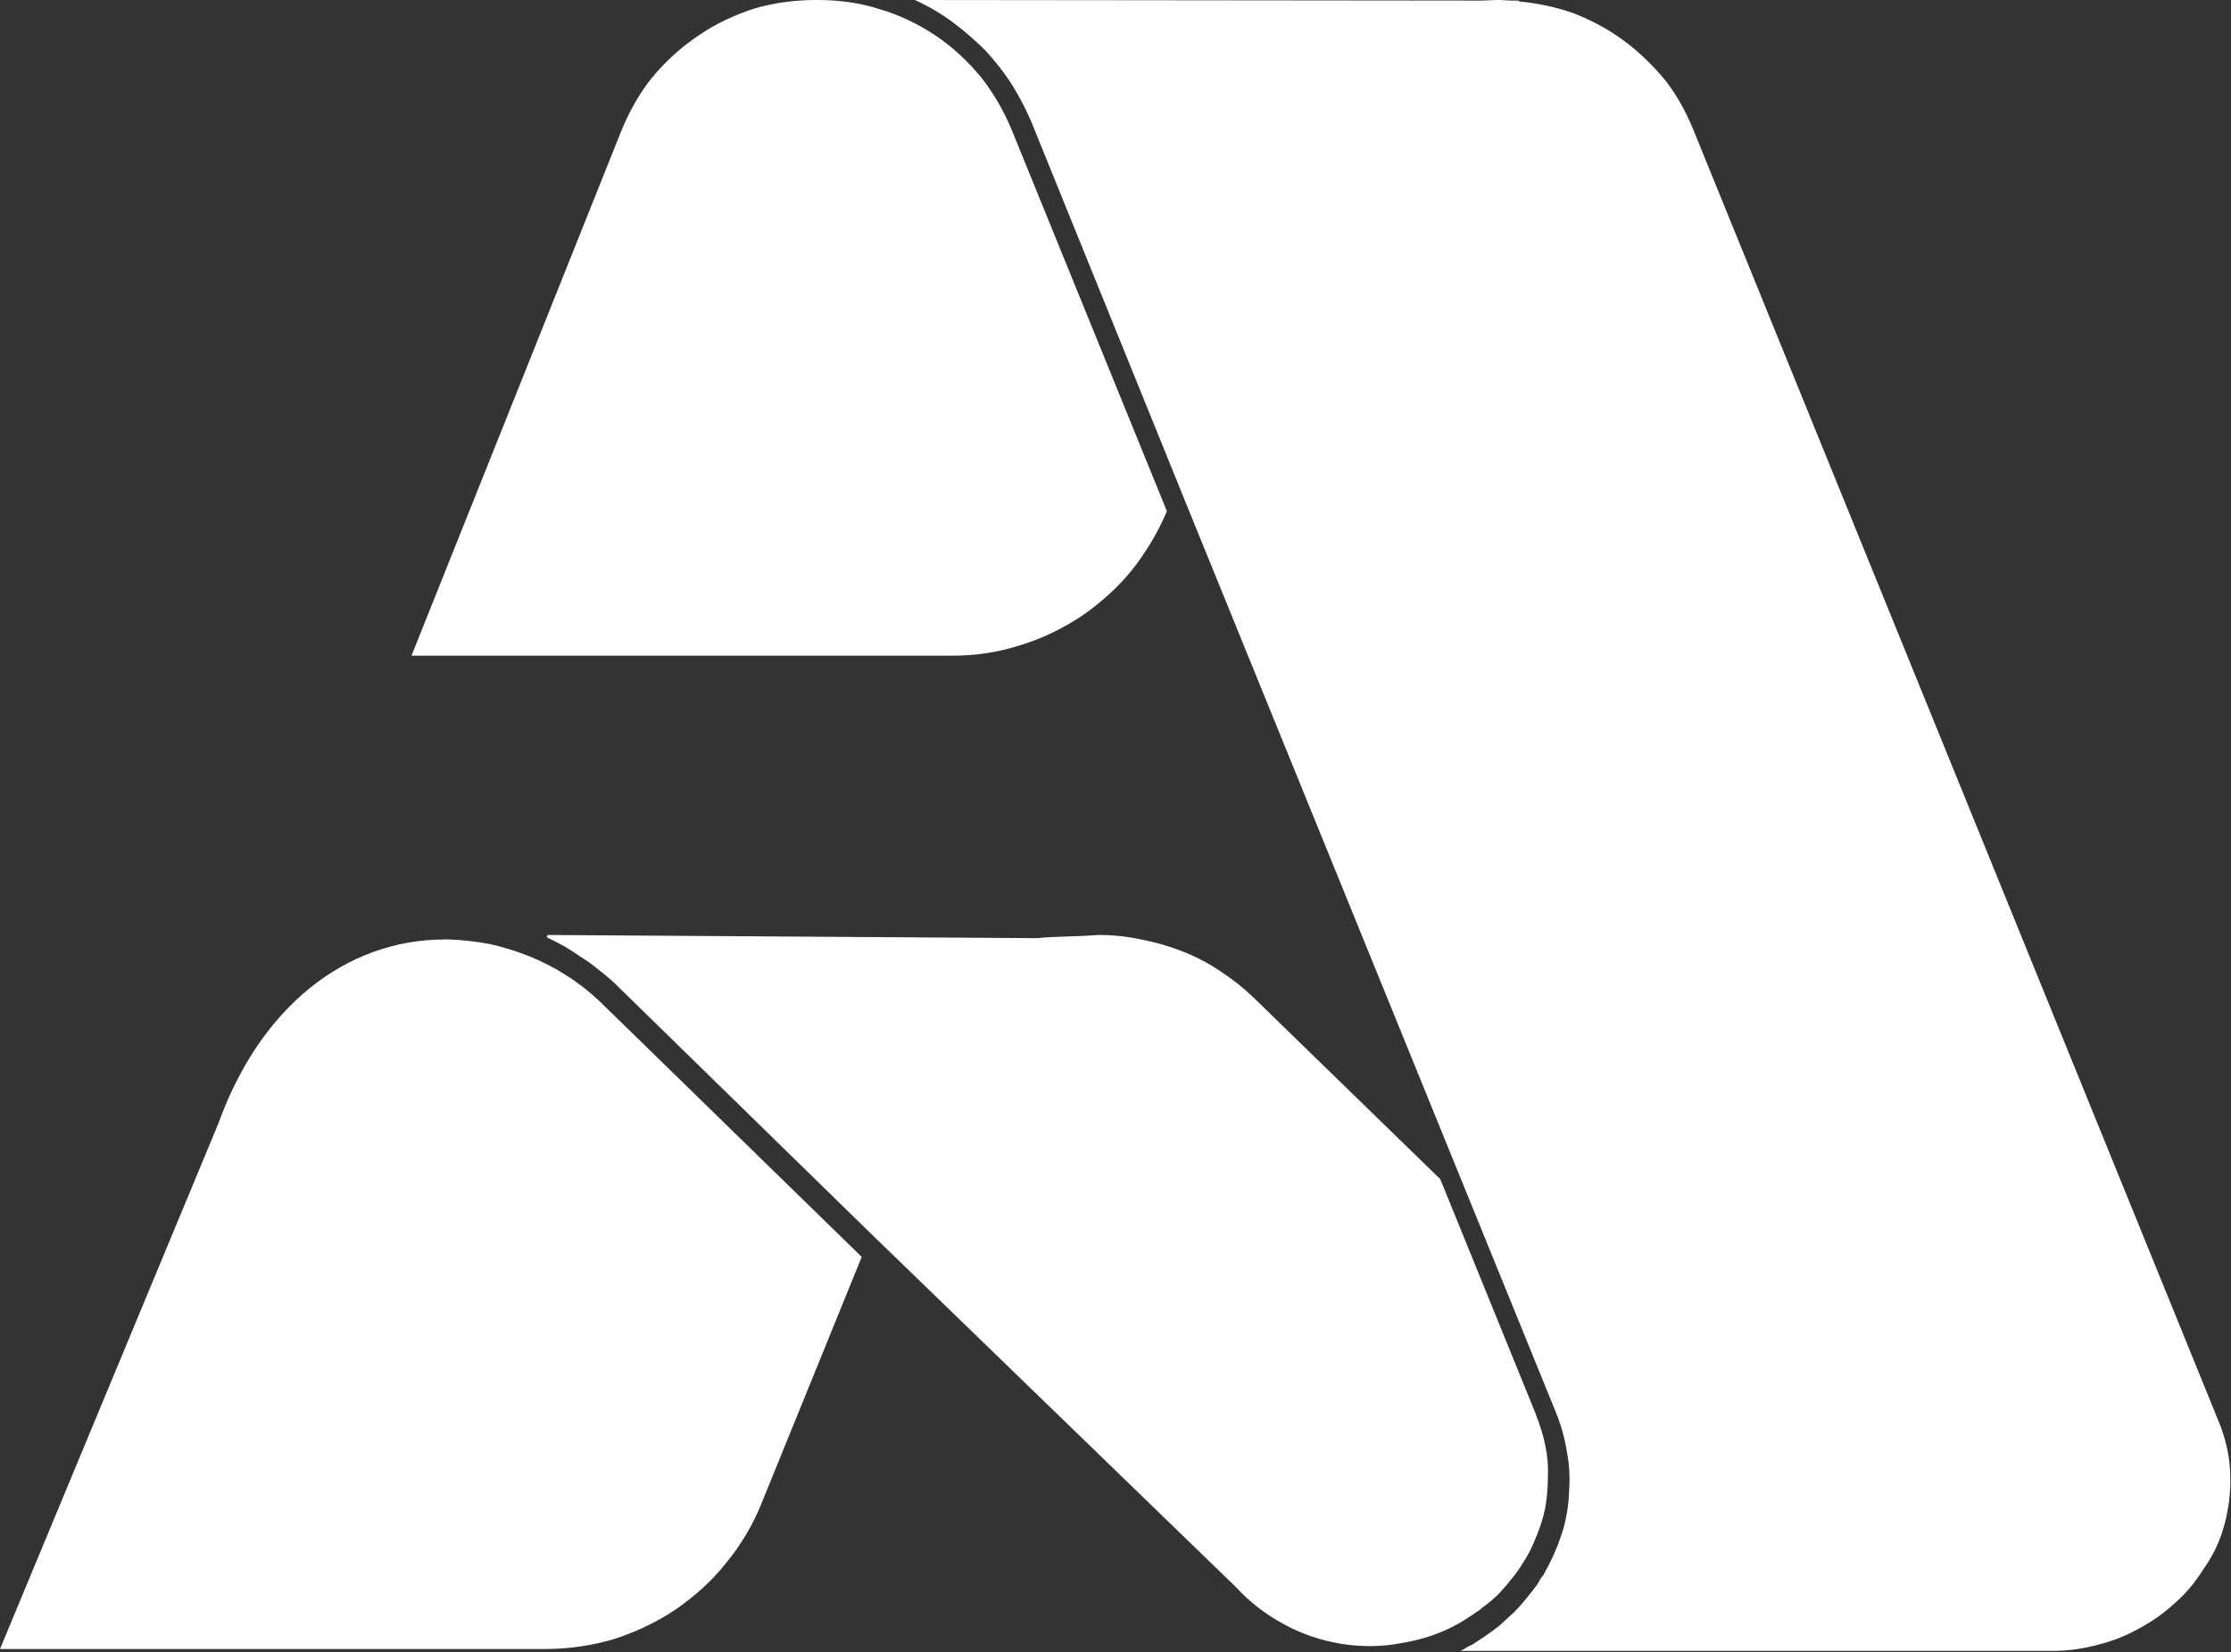 <svg version="1.2" xmlns="http://www.w3.org/2000/svg" viewBox="0 0 1549 1147" width="1549" height="1147">
	<rect x="0" y="0" width="1549" height="1147" fill="#333333" stroke="none"/>
	<title>AVBP_BIG</title>
	<style>
		.s0 { fill: #ffffff } 
	</style>
	<g>
		<path id="Path 20" class="s0" d="m1066.2 1067.8q4.5-10.3 6.7-21.1 1.8-10.4 1.8-21.6 0.5-10.8-1.8-21.6-2.2-10.8-6.3-20.7v-0.4l-66.6-163.8-130-126.4q-10.8-10.3-23.4-18.4-12.1-8.1-26.1-13.5-13.9-5.4-28.3-8.1-14.4-3.1-29.2-3.1h-0.5c-17.1 1.3-31 0.9-42.3 2.2 0 0 0 0-0.4 0l-339.2-2.2q-0.5 0-0.5 0.4-0.4 0-0.4 0.5 0 0.4 0 0.4 0 0.5 0.4 0.5 6.3 3.1 12.2 6.3 5.8 3.6 11.7 7.6 5.8 3.6 11.2 8.1 5.4 4.1 10.4 8.6l176.8 172.7 255.9 247.8c9.5 10.4 20.7 18.9 33.3 25.7 12.2 6.7 25.7 11.2 39.6 13.5 13.9 2.2 27.9 2.2 41.8-0.5 14-2.2 27.5-6.7 39.6-13.5q2.3-1.3 4.5-2.7 1.8-1.3 4.1-2.7 2.2-1.3 4-2.7 2.3-1.3 4.1-3.1 6.3-4.5 11.7-9.9 5.4-5.9 9.9-11.7 4.9-6.3 8.5-12.6 4.1-6.8 6.8-14z"/>
		<path id="Path 21" class="s0" d="m311.3 652.2h-2.2c-69.8 0-128.7 47.7-157.5 127.8l-151.6 364.8h378.8c15.7 0 31.9-2.3 47.2-6.8 15.3-4.9 29.7-11.7 43.2-20.7 13-9 25.2-19.8 35.1-32.4 9.9-12.1 18.4-26.1 24.3-40.9l69.7-171.4-181.7-177.2q-10.8-10.3-23-18-12.6-8.1-26.1-13.5-13.5-5.4-27.4-8.5-14.4-2.7-28.8-3.2z"/>
		<path id="Path 22" class="s0" d="m810.2 354.9l-107.1-263.1q-8.1-20.3-21.6-37.8c-9.4-11.3-19.8-21.2-31.9-29.3-12.2-8.1-25.2-14.4-39.1-18.4-14-4.5-28.4-6.3-42.8-6.3h-0.9c-14.4 0-28.8 1.8-42.7 5.8-14 4.5-27.5 10.8-39.2 18.9-12.1 8.1-22.9 18-32.3 29.3-9 11.2-16.2 24.3-21.6 37.8l-145.3 363.4h375.6c15.7 0 31.5-2.2 46.8-7.2 15.3-4.5 29.7-11.7 42.7-20.2 13.1-9 25.2-19.8 35.1-32 9.9-12.6 18-26.1 24.3-40.9z"/>
		<path id="Path 23" class="s0" d="m1539.9 985.5l-363.5-893.7c-5-12.6-11.3-24.3-19.4-35.1-8.5-10.4-18-19.8-28.8-27.9-10.8-8.1-22.5-14.4-35.1-19.4-12.5-4.5-25.6-7.2-39.1-8.5l0.9-0.5h-5.4c-3.1 0-5.8-0.4-9-0.4h-0.4c-4.1 0-8.1 0.4-12.2 0.4l-392.7-0.4q13.9 6.3 26.1 15.3 12.1 9 22.9 19.8 10.4 11.2 18.5 23.8 8.1 13.1 13.9 27l109.8 270.8 253.7 623.4q5.4 13.1 7.6 26.6 2.7 13.5 1.8 27.4-0.4 13.9-4 27-4 13.5-10.3 25.6-0.9 1.8-1.8 3.2-0.9 1.8-1.8 3.6-1.4 1.3-2.3 3.1-0.9 1.4-1.8 3.2-4 5.4-8.1 10.3-4 5-8.5 9.5-5 4.5-9.9 9-5 4-10.4 7.6-2.2 1.4-4 2.7-2.3 1.4-4.1 2.7-2.2 0.9-4.5 2.3-1.8 1.3-4 2.2h413.8q14.9-0.4 29.7-4.5 14.4-3.6 27.9-11.2 13.5-7.2 24.8-17.6 11.2-9.9 19.3-22.9 8.1-11.3 12.6-23.9 4.5-13 5.9-27 1.3-13.4-0.5-26.9-2.2-14-7.6-26.6z"/>
	</g>
</svg>